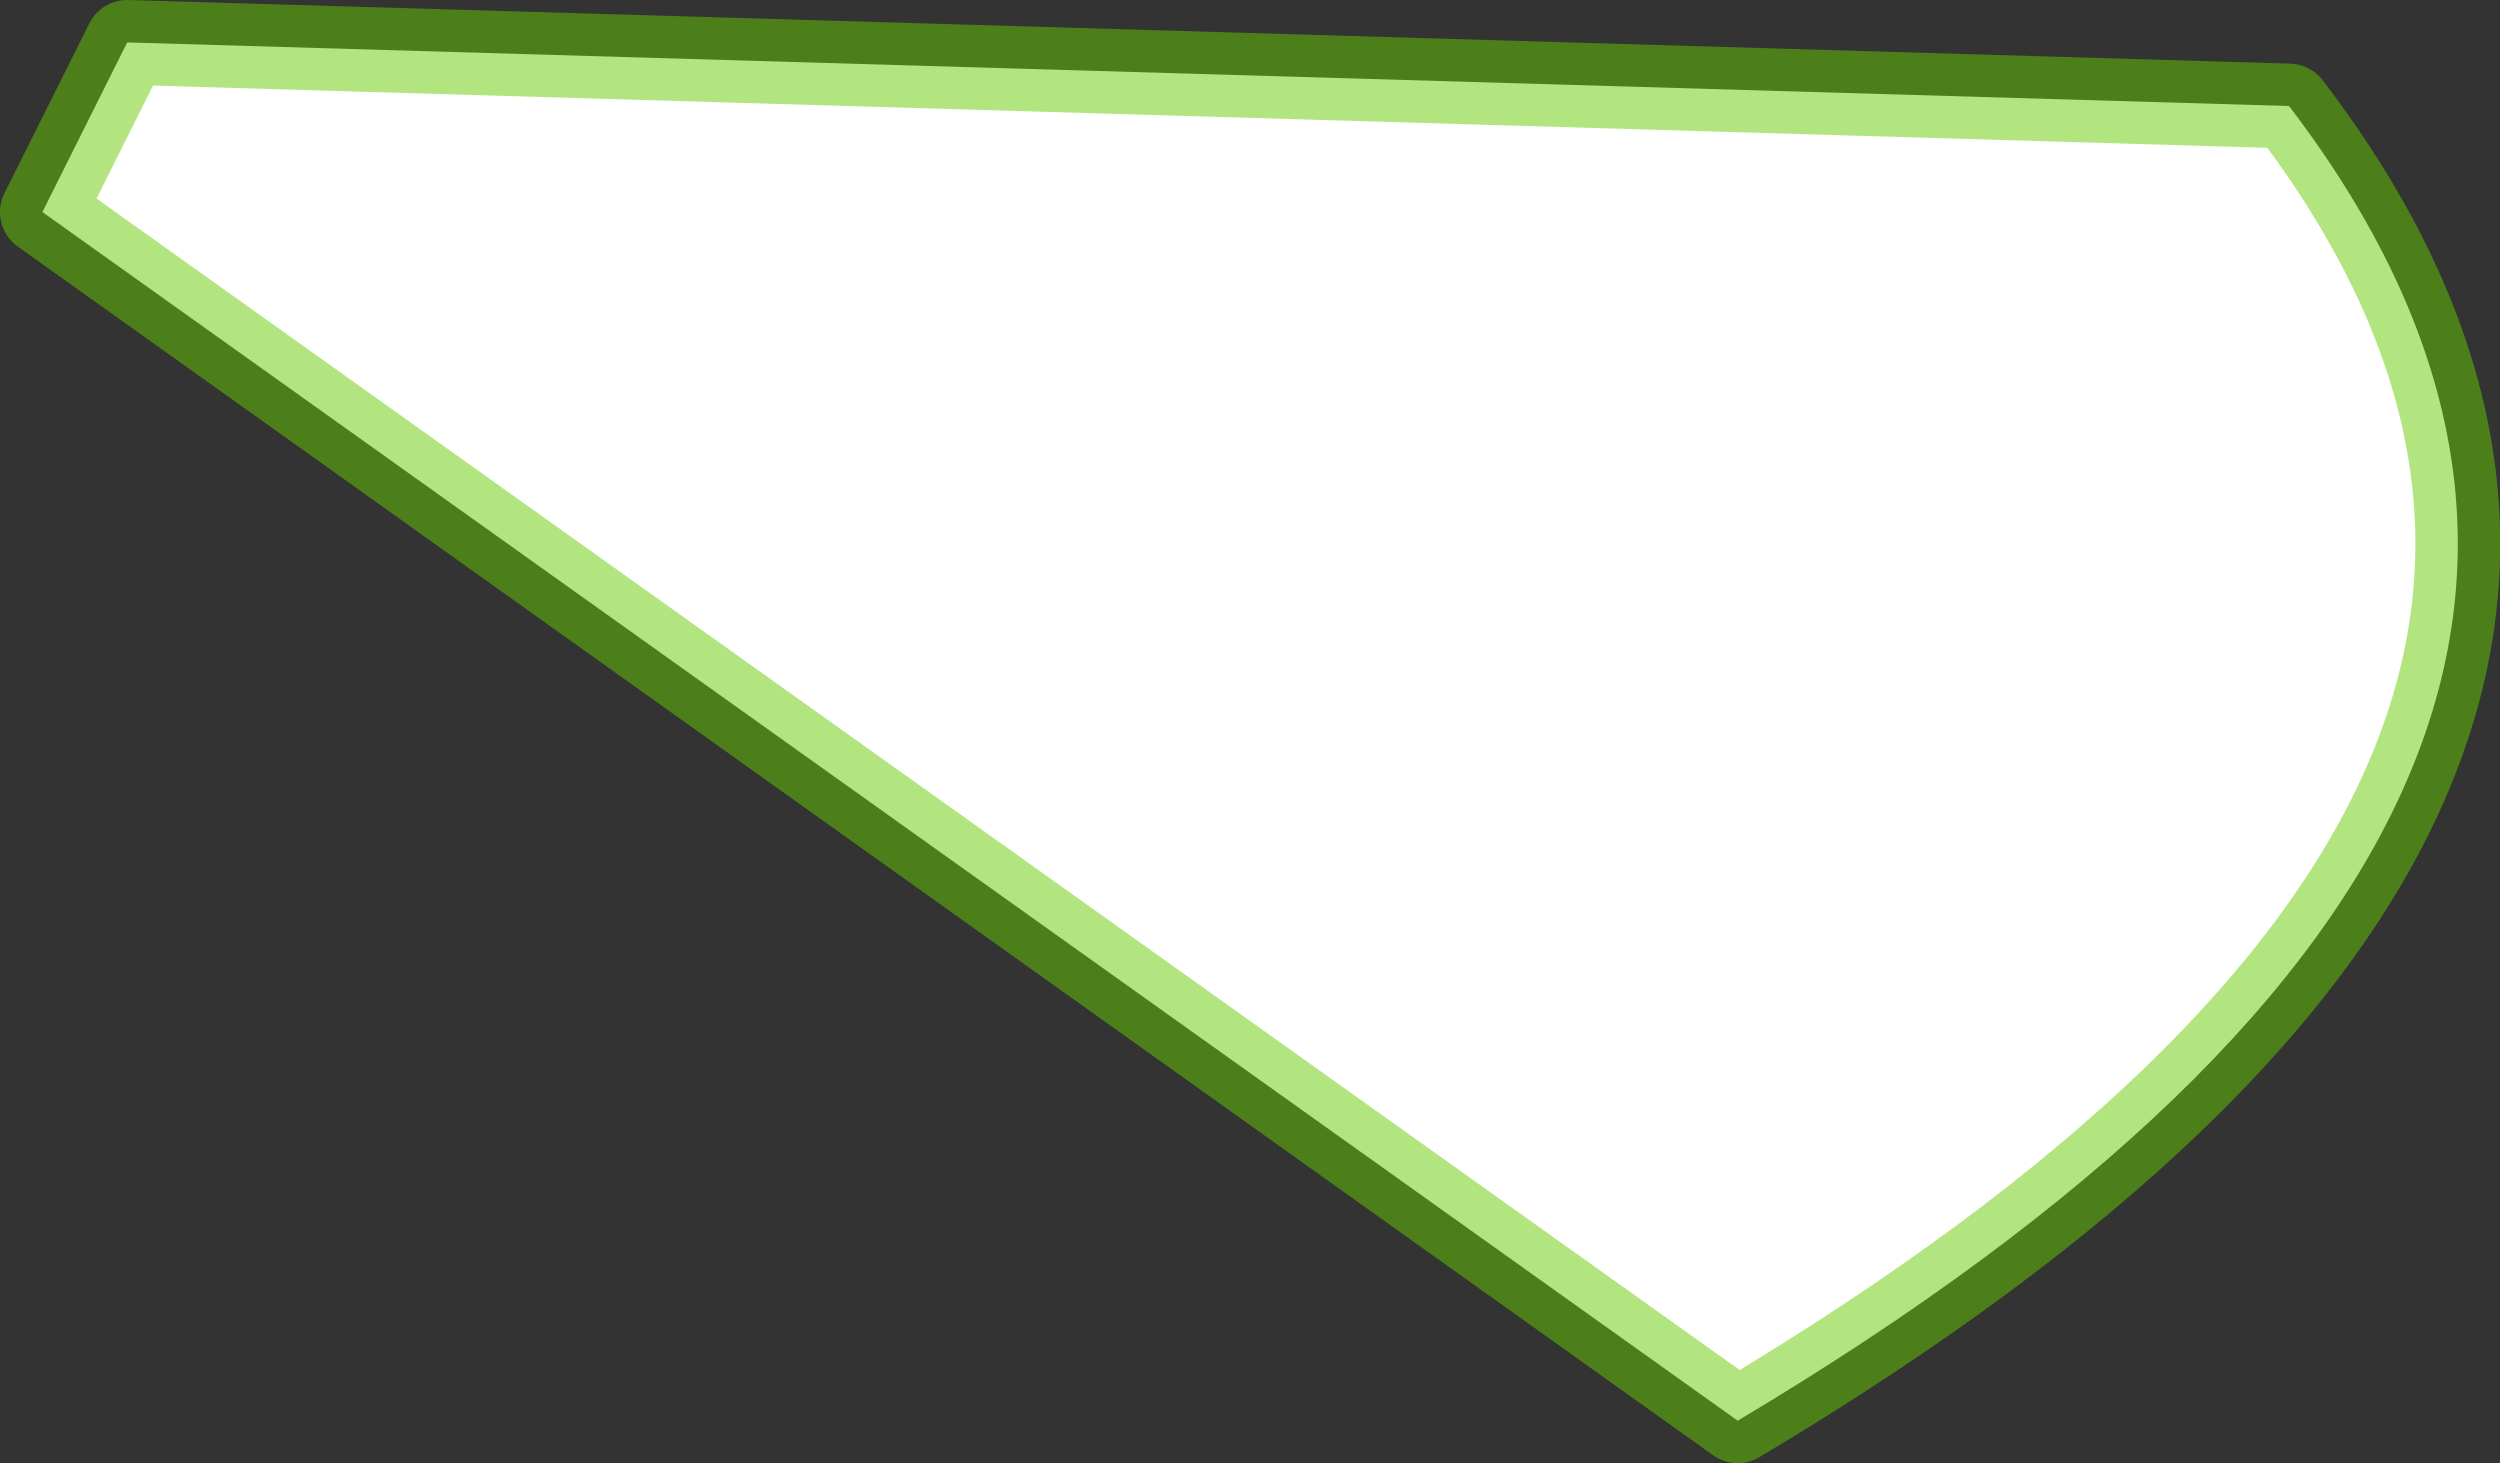 <?xml version="1.0" encoding="UTF-8" standalone="no"?>
<svg xmlns:xlink="http://www.w3.org/1999/xlink" height="69.0px" width="117.9px" xmlns="http://www.w3.org/2000/svg">
  <rect width="100%" height="100%" fill="#333333" stroke="none"/>
  <g transform="matrix(1.0, 0.0, 0.0, 1.0, 32.9, -12.05)">
    <path d="M-30.9 22.05 L49.05 79.05 Q99.45 49.0 75.05 17.05 L-26.9 14.05 -30.9 22.05" fill="#ffffff" fill-rule="evenodd" stroke="none">
      <animate attributeName="fill" dur="2s" repeatCount="indefinite" values="#ffffff;#ffffff"/>
      <animate attributeName="fill-opacity" dur="2s" repeatCount="indefinite" values="1.0;1.0"/>
      <animate attributeName="d" dur="2s" repeatCount="indefinite" values="M-30.9 22.05 L49.05 79.05 Q99.45 49.0 75.05 17.05 L-26.9 14.05 -30.9 22.05;M-30.9 22.05 L76.05 57.05 Q86.85 55.95 75.05 49.05 L-26.9 14.05 -30.9 22.05"/>
    </path>
    <path d="M-30.9 22.05 L-26.9 14.05 75.05 17.05 Q99.45 49.0 49.05 79.05 L-30.9 22.05 -26.9 14.05 75.05 17.05 Q99.45 49.0 49.05 79.05 L-30.9 22.05" fill="none" stroke="#66cc00" stroke-linecap="round" stroke-linejoin="round" stroke-opacity="0.502" stroke-width="4.0">
      <animate attributeName="stroke" dur="2s" repeatCount="indefinite" values="#66cc00;#66cc01"/>
      <animate attributeName="stroke-width" dur="2s" repeatCount="indefinite" values="4.0;4.0"/>
      <animate attributeName="fill-opacity" dur="2s" repeatCount="indefinite" values="0.502;0.502"/>
      <animate attributeName="d" dur="2s" repeatCount="indefinite" values="M-30.9 22.05 L-26.9 14.05 75.05 17.05 Q99.45 49.0 49.05 79.05 L-30.9 22.05 -26.9 14.05 75.05 17.05 Q99.45 49.0 49.05 79.05 L-30.9 22.05;M-30.9 22.05 L-26.9 14.05 75.05 49.05 Q86.85 55.95 76.05 57.05 L-30.9 22.05 -26.9 14.05 75.05 49.05 Q86.85 55.95 76.05 57.05 L-30.9 22.05"/>
    </path>
  </g>
</svg>
